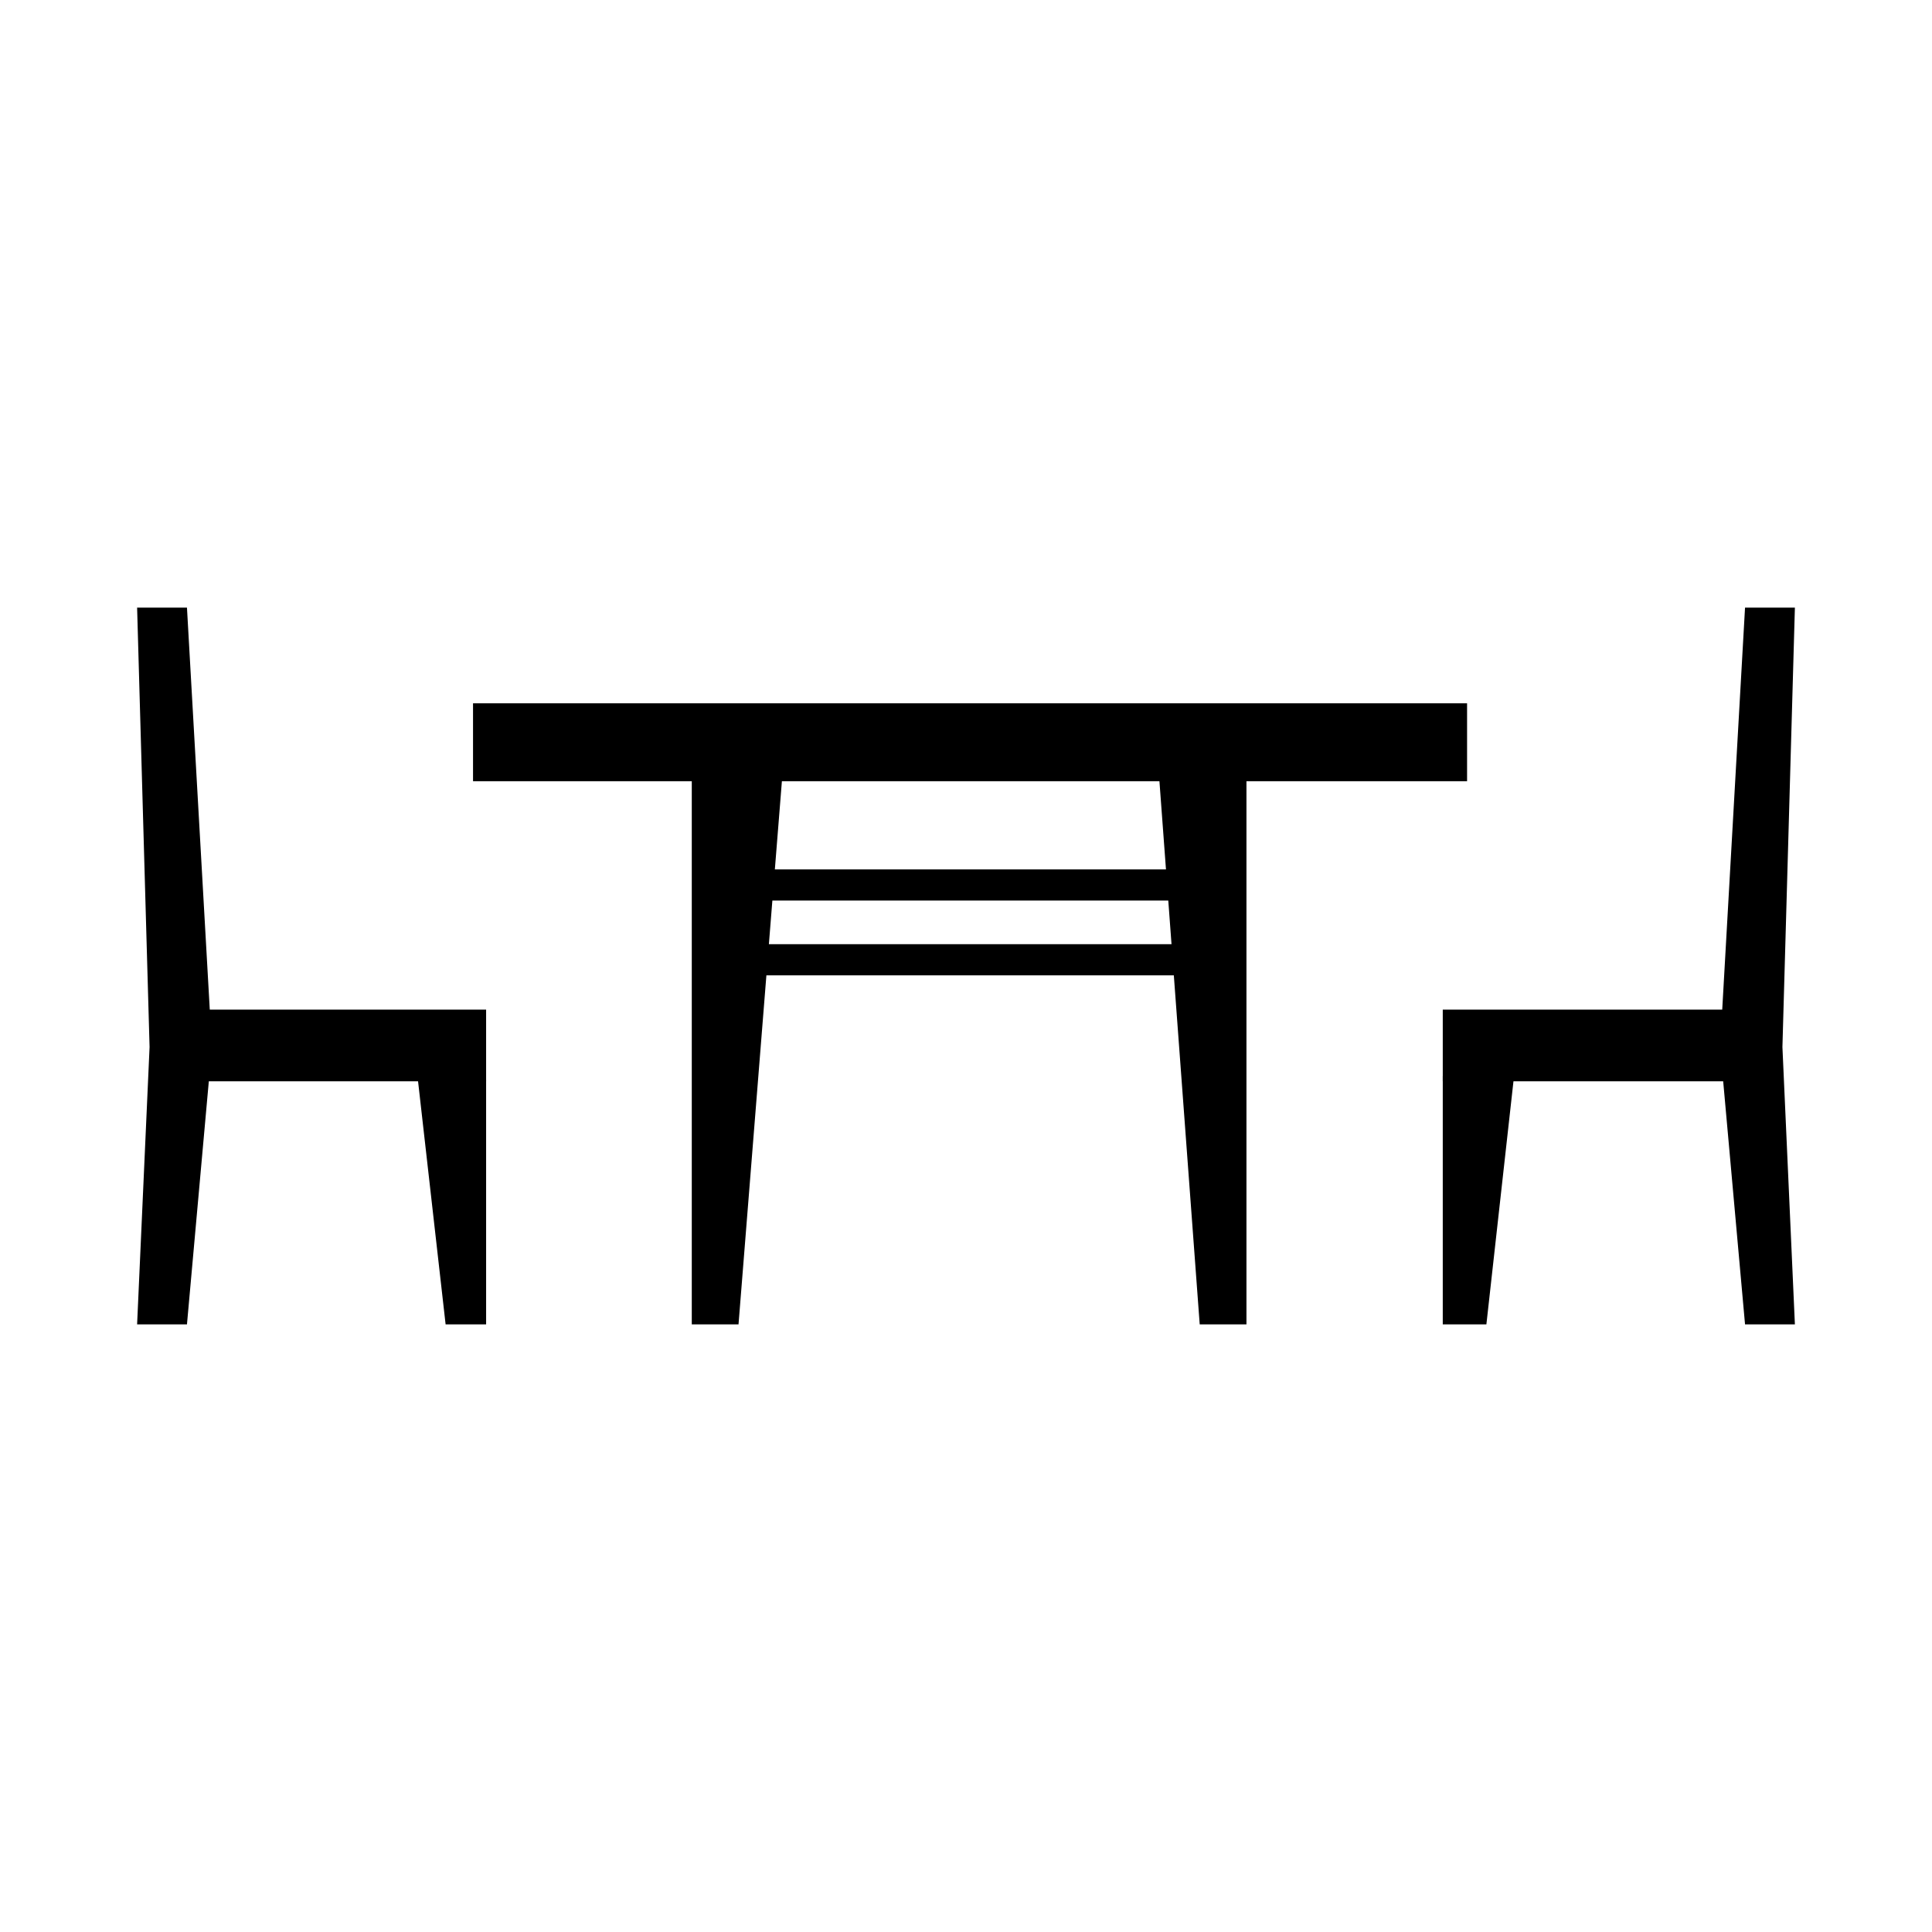 <?xml version="1.0" encoding="UTF-8"?>
<svg id="katman_1" data-name="katman 1" xmlns="http://www.w3.org/2000/svg" viewBox="0 0 62 62">
  <defs>
    <style>
      .cls-1 {
        stroke: #000;
        stroke-miterlimit: 10;
      }

      .cls-2 {
        fill: #fff;
      }
    </style>
  </defs>
  <rect class="cls-2" width="62" height="62"/>
  <g>
    <g id="stool_1">
      <polygon points="6 42.5 4.4 42.5 4.8 33.6 4.4 19.5 6 19.5 6.8 33.6 6 42.5"/>
      <polyline points="6.63 34.7 15.6 34.7 15.6 32.4 6.63 32.4"/>
      <polyline points="15.6 34.66 15.6 42.5 14.3 42.5 13.4 34.56"/>
    </g>
    <g id="table_1">
      <rect x="15.18" y="22.57" width="31.9" height="2.5"/>
      <polyline points="37.2 24.97 38.5 42.5 40 42.5 40 24.87"/>
      <polyline points="25.1 24.97 23.7 42.5 22.2 42.5 22.2 24.87"/>
      <line class="cls-1" x1="24.57" y1="28.4" x2="37.65" y2="28.4"/>
      <line class="cls-1" x1="24.4" y1="30.8" x2="37.88" y2="30.8"/>
    </g>
    <g id="stool_1-2" data-name="stool_1">
      <polygon points="56 42.5 57.6 42.5 57.2 33.6 57.6 19.5 56 19.5 55.2 33.6 56 42.5"/>
      <polyline points="55.53 34.7 46.3 34.7 46.3 32.4 55.53 32.4"/>
      <polyline points="46.3 34.53 46.3 42.5 47.7 42.5 48.6 34.42"/>
    </g>
  </g>
</svg>